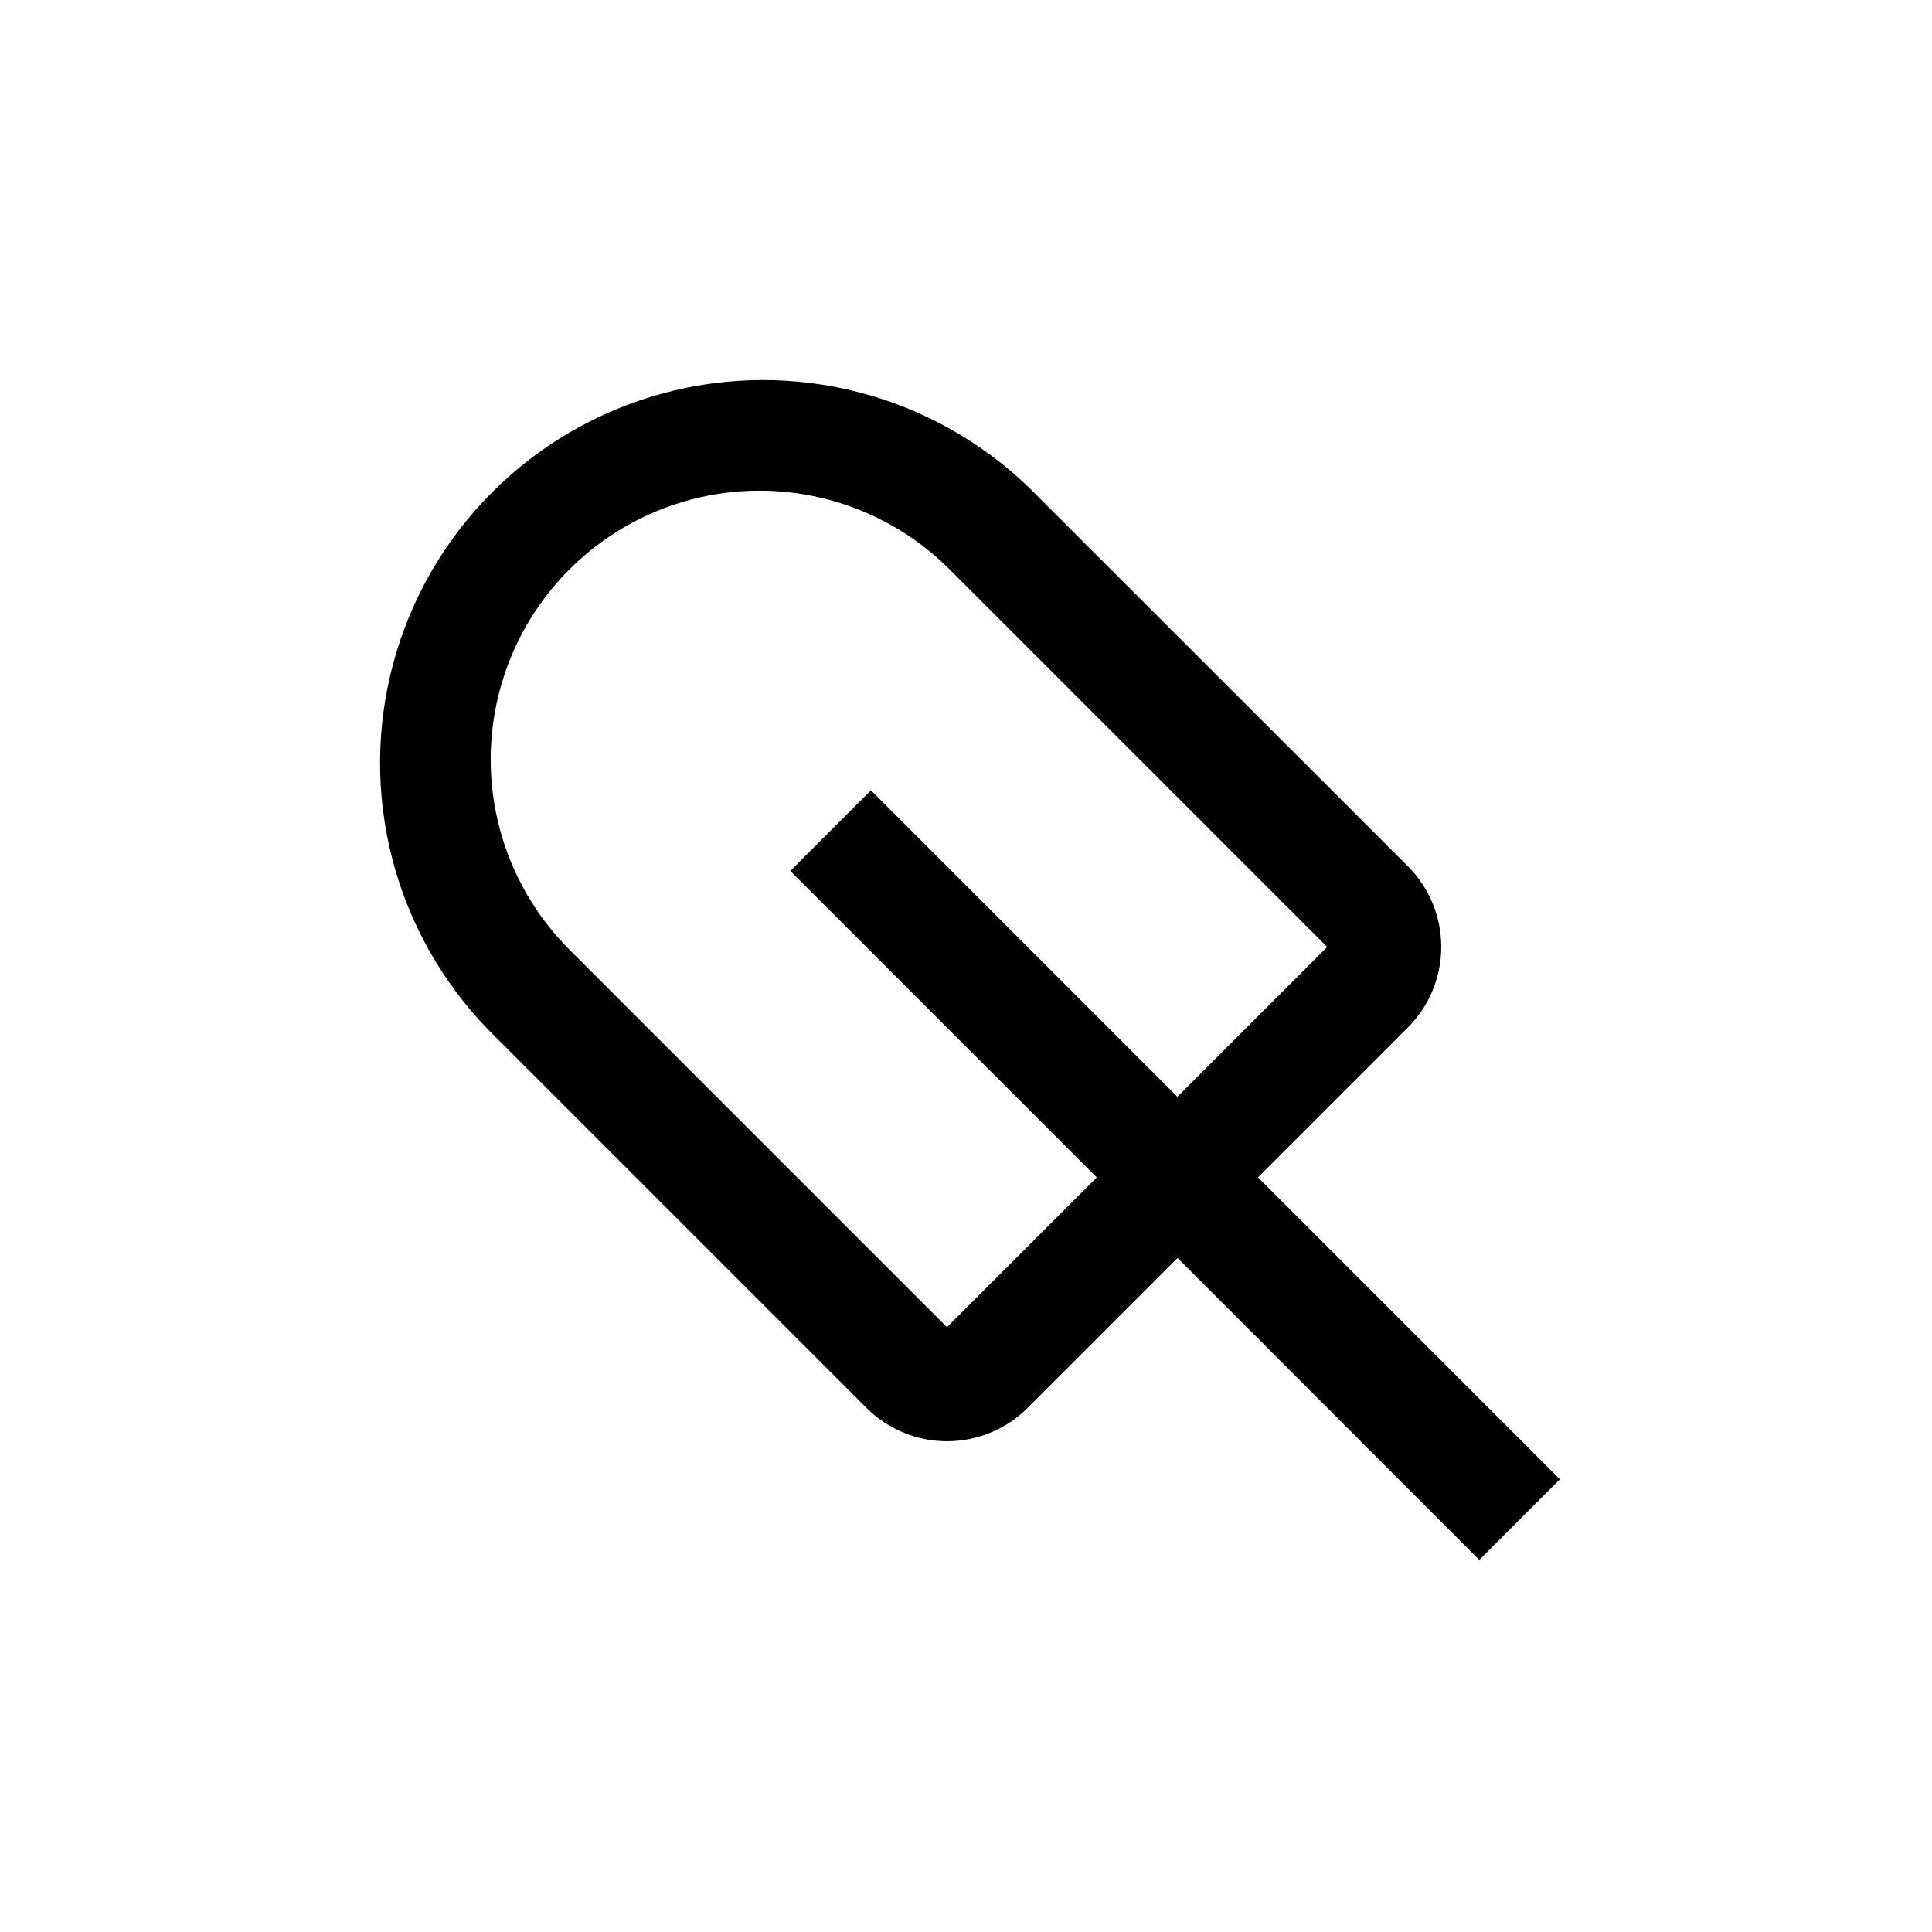 <?xml version="1.0" encoding="UTF-8"?>
<!-- Uploaded to: SVG Repo, www.svgrepo.com, Generator: SVG Repo Mixer Tools -->
<svg fill="#000000" width="800px" height="800px" version="1.1" viewBox="144 144 512 512" xmlns="http://www.w3.org/2000/svg">
 <path d="m517.08 416.32c5.68-5.668 8.867-13.363 8.867-21.387 0-8.02-3.188-15.715-8.867-21.387l-100.05-100c-25.734-25.098-62.828-34.703-97.512-25.254-34.684 9.449-61.777 36.543-71.227 71.227-9.449 34.684 0.156 71.777 25.254 97.512l100.05 100.05c5.672 5.68 13.363 8.867 21.387 8.867s15.719-3.188 21.387-8.867l39.699-39.699 79.957 80.004 21.359-21.359-80.004-80.004zm-122.12 79.402-100.06-100.06c-17.996-17.996-25.027-44.23-18.438-68.82 6.586-24.586 25.793-43.793 50.379-50.379 24.59-6.59 50.824 0.441 68.82 18.438l100.06 100.06-39.699 39.699-81.215-81.215-21.363 21.363 81.215 81.215z"/>
</svg>